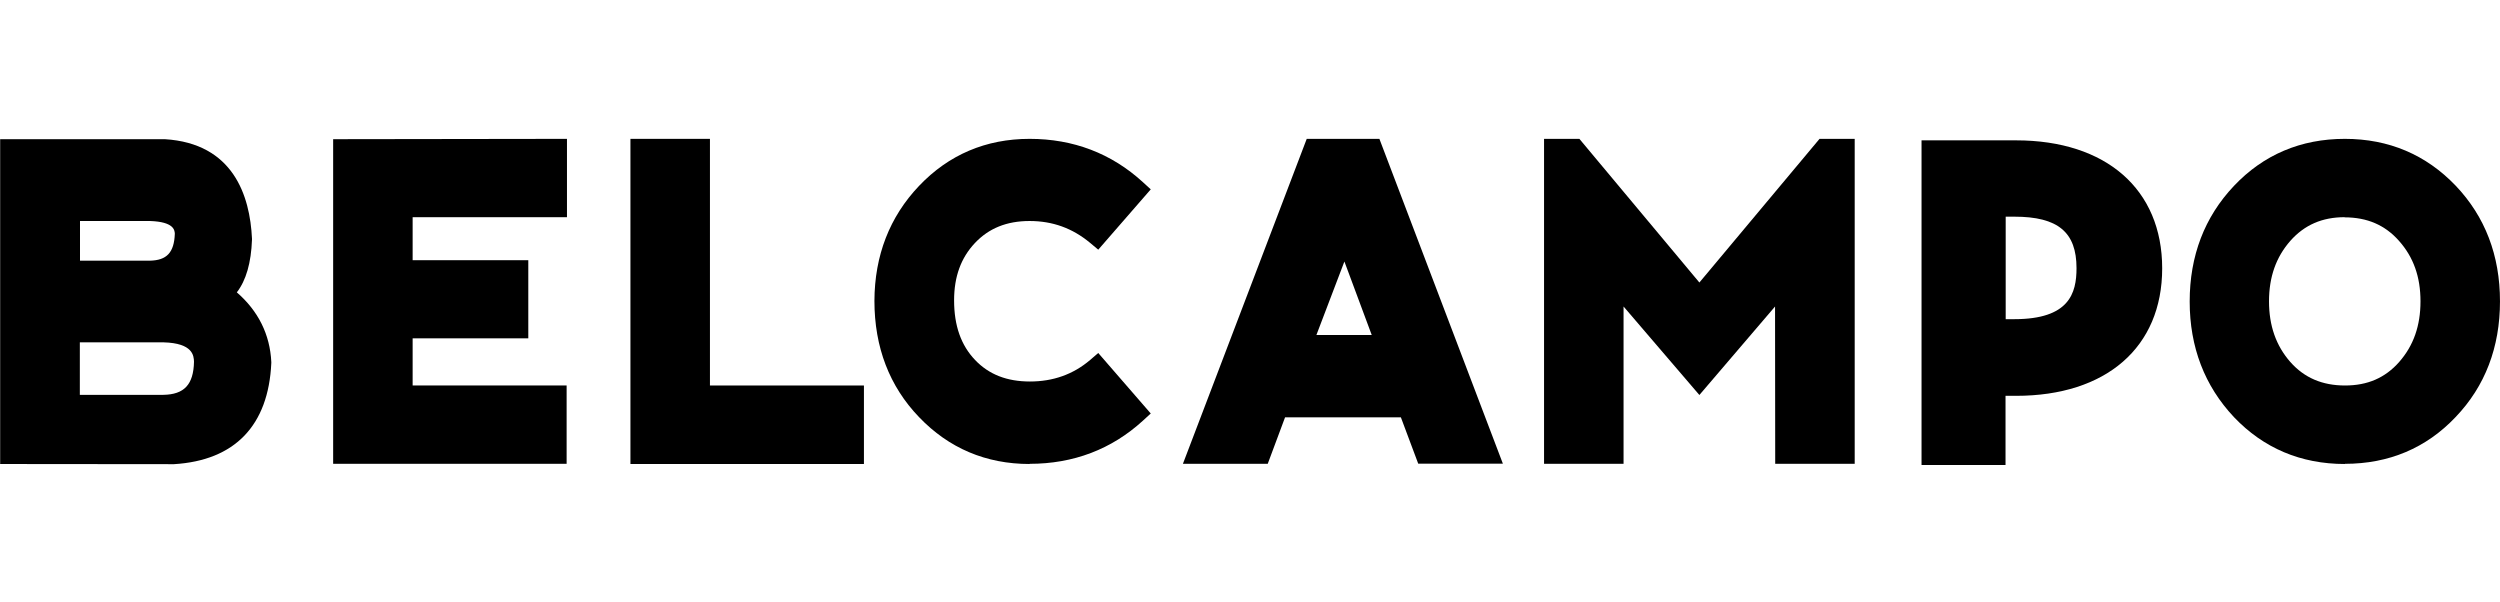 <svg width="166" height="40" viewBox="0 0 166 40" fill="none" xmlns="http://www.w3.org/2000/svg">
<rect width="166" height="40" fill="white"/>
<path d="M0.011 30.799V9.242H10.944C15.481 9.519 16.599 12.982 16.732 15.848V15.882V15.915C16.676 17.442 16.344 18.615 15.725 19.412C17.152 20.651 17.927 22.211 18.015 24.037V24.07V24.104C17.827 28.253 15.592 30.577 11.553 30.821H11.531L0 30.81L0.011 30.799ZM10.845 26.217C12.228 26.195 12.848 25.542 12.881 24.026C12.87 23.617 12.814 22.787 10.867 22.732H5.301V26.217H10.845ZM9.948 17.309C11.077 17.287 11.564 16.767 11.608 15.517C11.597 15.262 11.52 14.731 9.981 14.676H5.312V17.309H9.959H9.948Z" fill="black"/>
<path d="M22.121 30.798V9.242L37.647 9.22V14.421H27.399V17.276H35.079V22.466H27.399V25.597H37.624V30.798H22.121Z" fill="black"/>
<path d="M41.861 30.809V9.22H47.14V25.597H57.365V30.809H41.861Z" fill="black"/>
<path d="M68.365 30.809C65.466 30.809 62.998 29.758 61.028 27.7C59.058 25.653 58.062 23.052 58.062 19.976C58.074 16.966 59.069 14.399 61.028 12.34C62.998 10.271 65.466 9.22 68.365 9.22C71.264 9.22 73.798 10.182 75.89 12.097L76.41 12.573L72.924 16.579L72.382 16.125C71.209 15.151 69.892 14.675 68.365 14.675C66.838 14.675 65.654 15.162 64.735 16.136C63.806 17.121 63.352 18.371 63.352 19.943C63.352 21.636 63.817 22.93 64.746 23.904C65.665 24.867 66.86 25.332 68.387 25.332C69.914 25.332 71.253 24.867 72.382 23.904L72.924 23.439L76.41 27.456L75.89 27.932C73.809 29.835 71.275 30.798 68.365 30.798V30.809Z" fill="black"/>
<path d="M93.019 27.711H85.328L84.177 30.798H78.545L86.767 9.22H91.592L99.791 30.787H94.17L93.019 27.711ZM91.083 22.244L89.268 17.364L87.409 22.244H91.083Z" fill="black"/>
<path d="M117.874 30.798L117.863 20.352L112.839 26.228L107.804 20.352V30.798H102.525V9.22H104.871L112.839 18.759L120.817 9.22H123.152V30.798H117.874Z" fill="black"/>
<path d="M155.697 30.809C152.775 30.809 150.297 29.758 148.338 27.7C146.39 25.631 145.395 23.052 145.395 20.02C145.395 16.988 146.379 14.41 148.338 12.34C150.297 10.271 152.775 9.22 155.697 9.22C158.618 9.22 161.086 10.271 163.056 12.329C165.014 14.387 165.999 16.966 165.999 20.009C165.999 23.052 165.014 25.642 163.056 27.689C161.097 29.758 158.618 30.798 155.697 30.798V30.809ZM155.686 14.421C154.203 14.421 153.019 14.93 152.078 15.992C151.127 17.076 150.662 18.393 150.662 20.009C150.662 21.625 151.127 22.953 152.078 24.037C153.008 25.088 154.203 25.597 155.708 25.597C157.213 25.597 158.375 25.088 159.304 24.037C160.256 22.953 160.721 21.636 160.721 20.009C160.721 18.382 160.256 17.076 159.293 15.992C158.364 14.941 157.18 14.432 155.675 14.432L155.686 14.421Z" fill="black"/>
<path d="M127.59 30.865V9.319H133.864C139.851 9.319 143.569 12.573 143.569 17.818C143.569 23.063 139.851 26.283 133.864 26.283H133.167V30.876H127.59V30.865ZM133.754 21.193C137.394 21.193 137.881 19.478 137.881 17.807C137.881 15.417 136.653 14.387 133.754 14.387H133.178V21.193H133.754Z" fill="black"/>
</svg>
